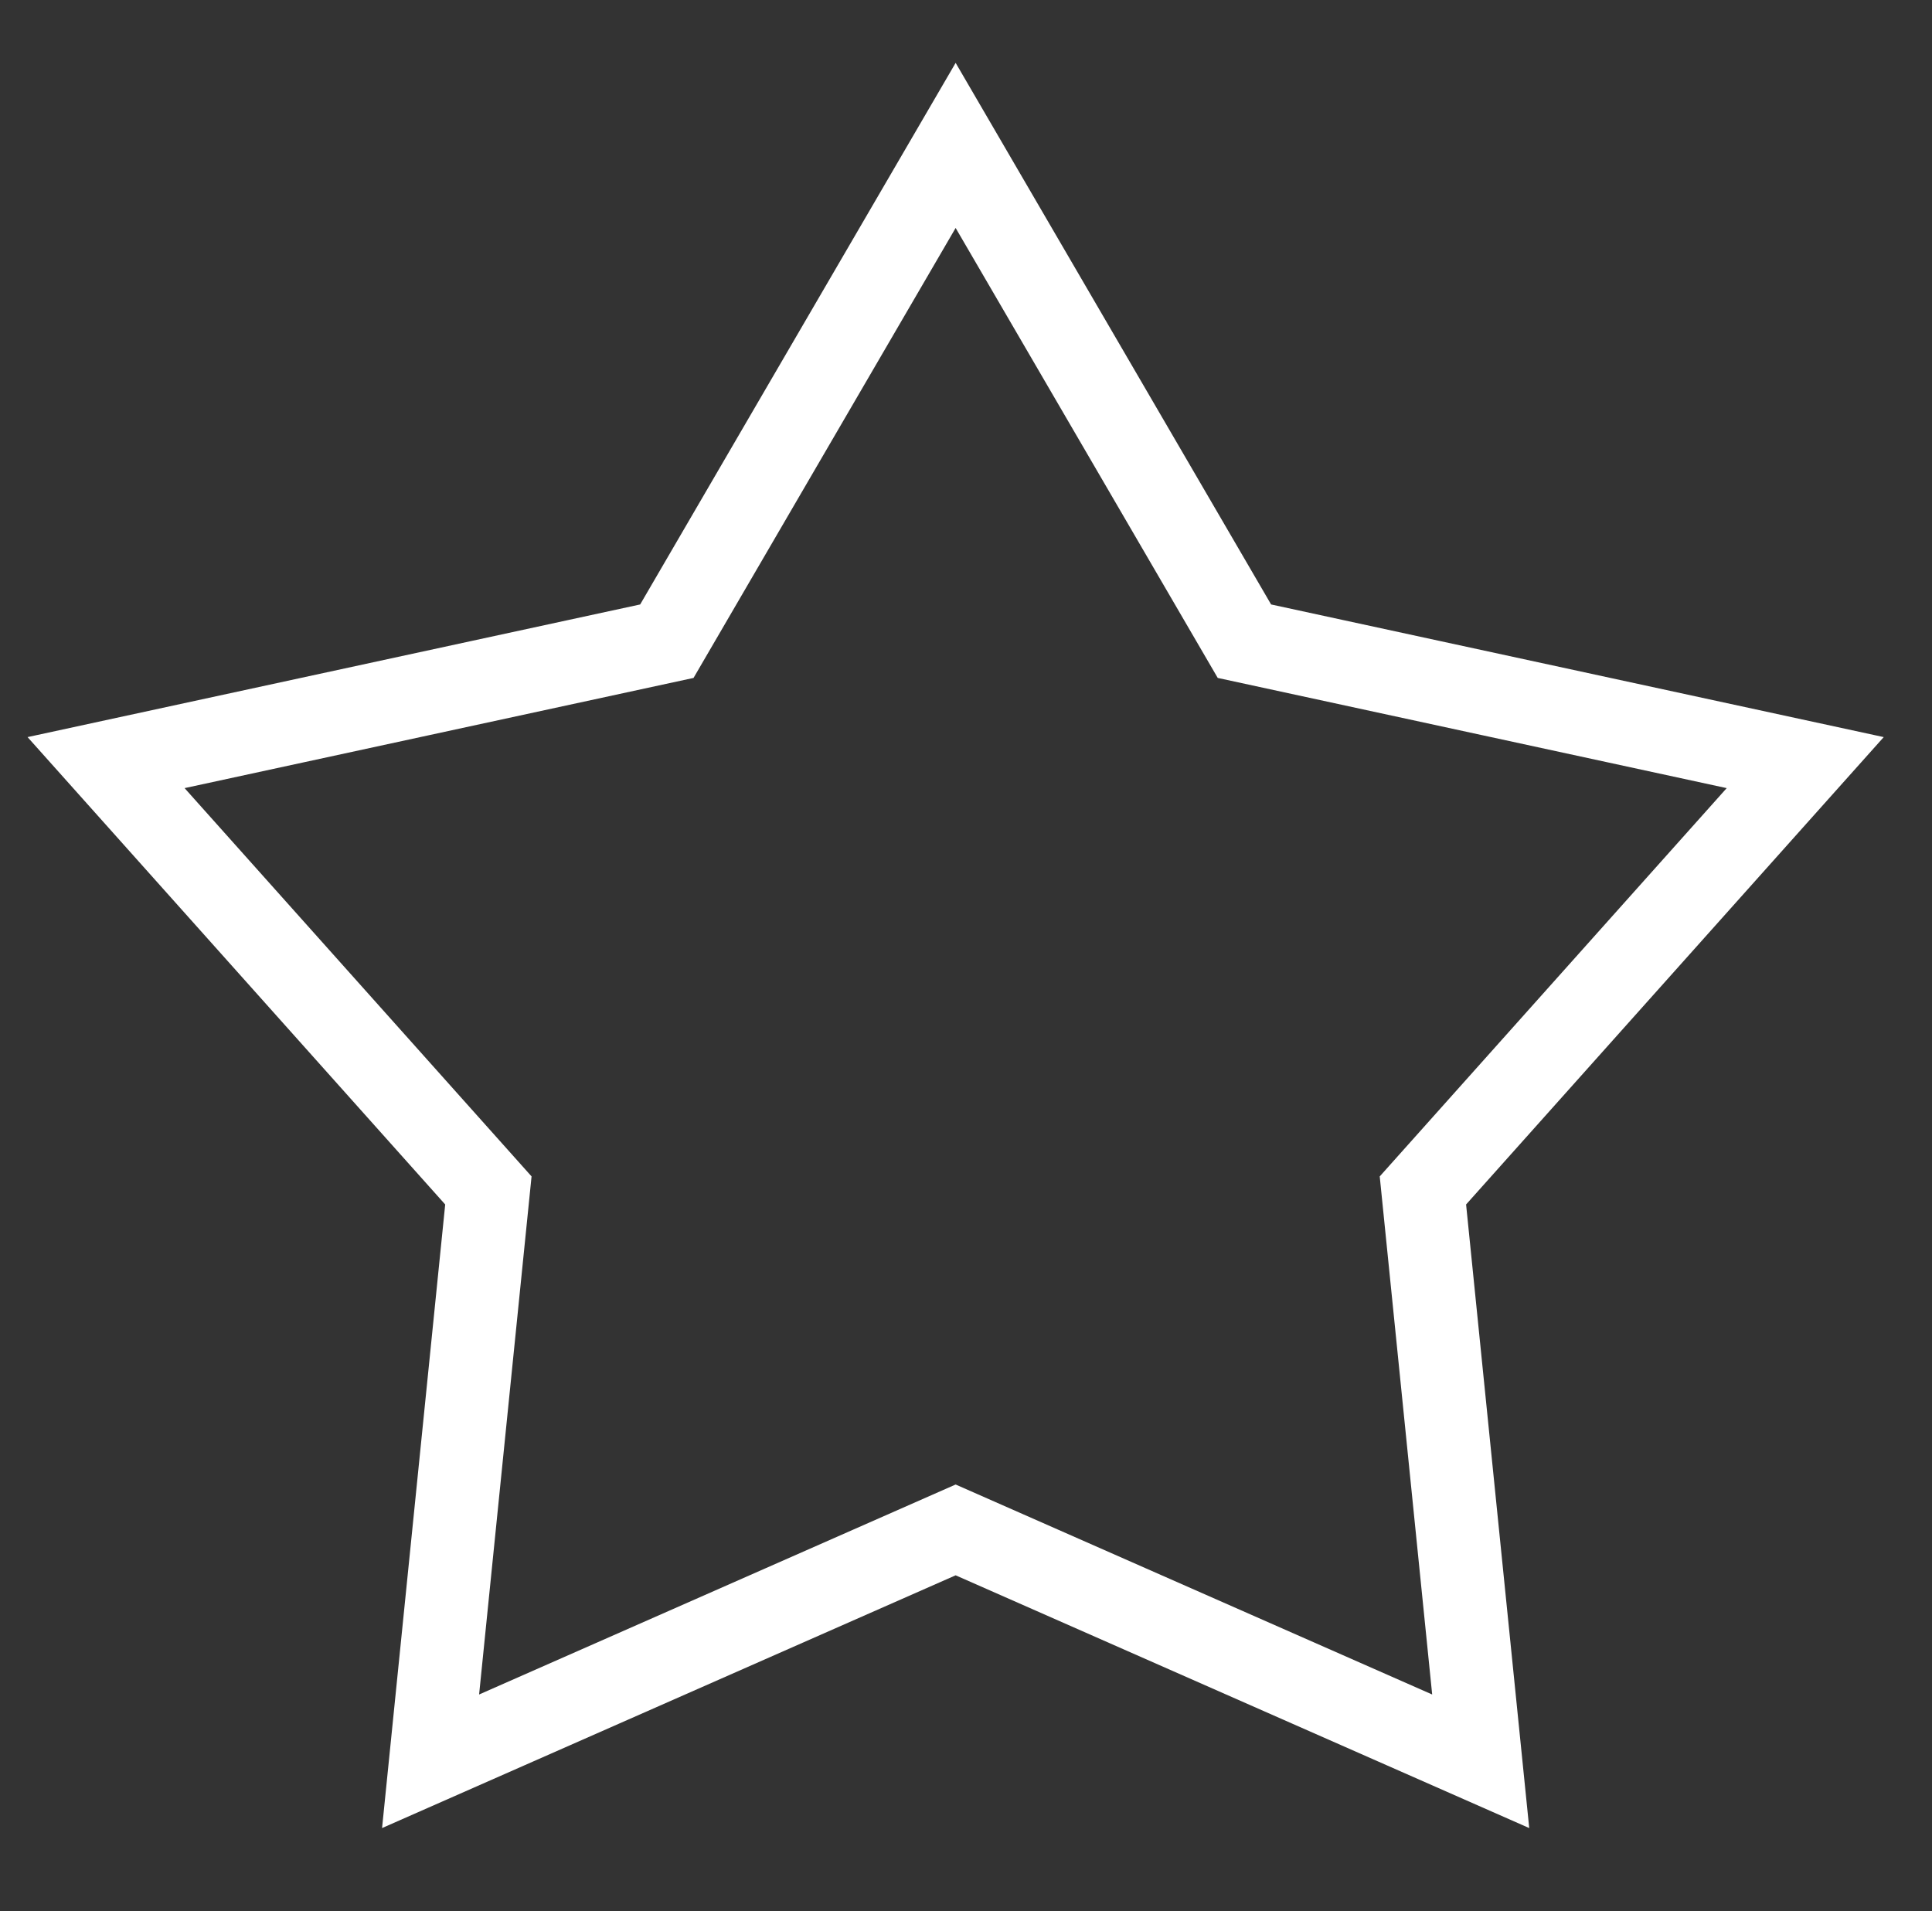 <?xml version="1.0" encoding="UTF-8"?>
<svg xmlns="http://www.w3.org/2000/svg" width="93" height="92" viewBox="0 0 93 92" fill="none">
  <rect x="0" y="0" width="93" height="92" fill="#333333" stroke="none"/>
  <g clip-path="url(#clip0_0_2272)">
    <path d="M46.001 7L59.902 30.867L86.897 36.712L68.494 57.308L71.276 84.788L46.001 73.65L20.727 84.788L23.509 57.308L5.106 36.712L32.1 30.867L46.001 7Z" stroke="white" stroke-width="4"></path>
  </g>
  <defs>
    <clipPath id="clip0_0_2272">
      <rect width="92" height="92" fill="white" transform="translate(0.333)"></rect>
    </clipPath>
  </defs>
</svg>
